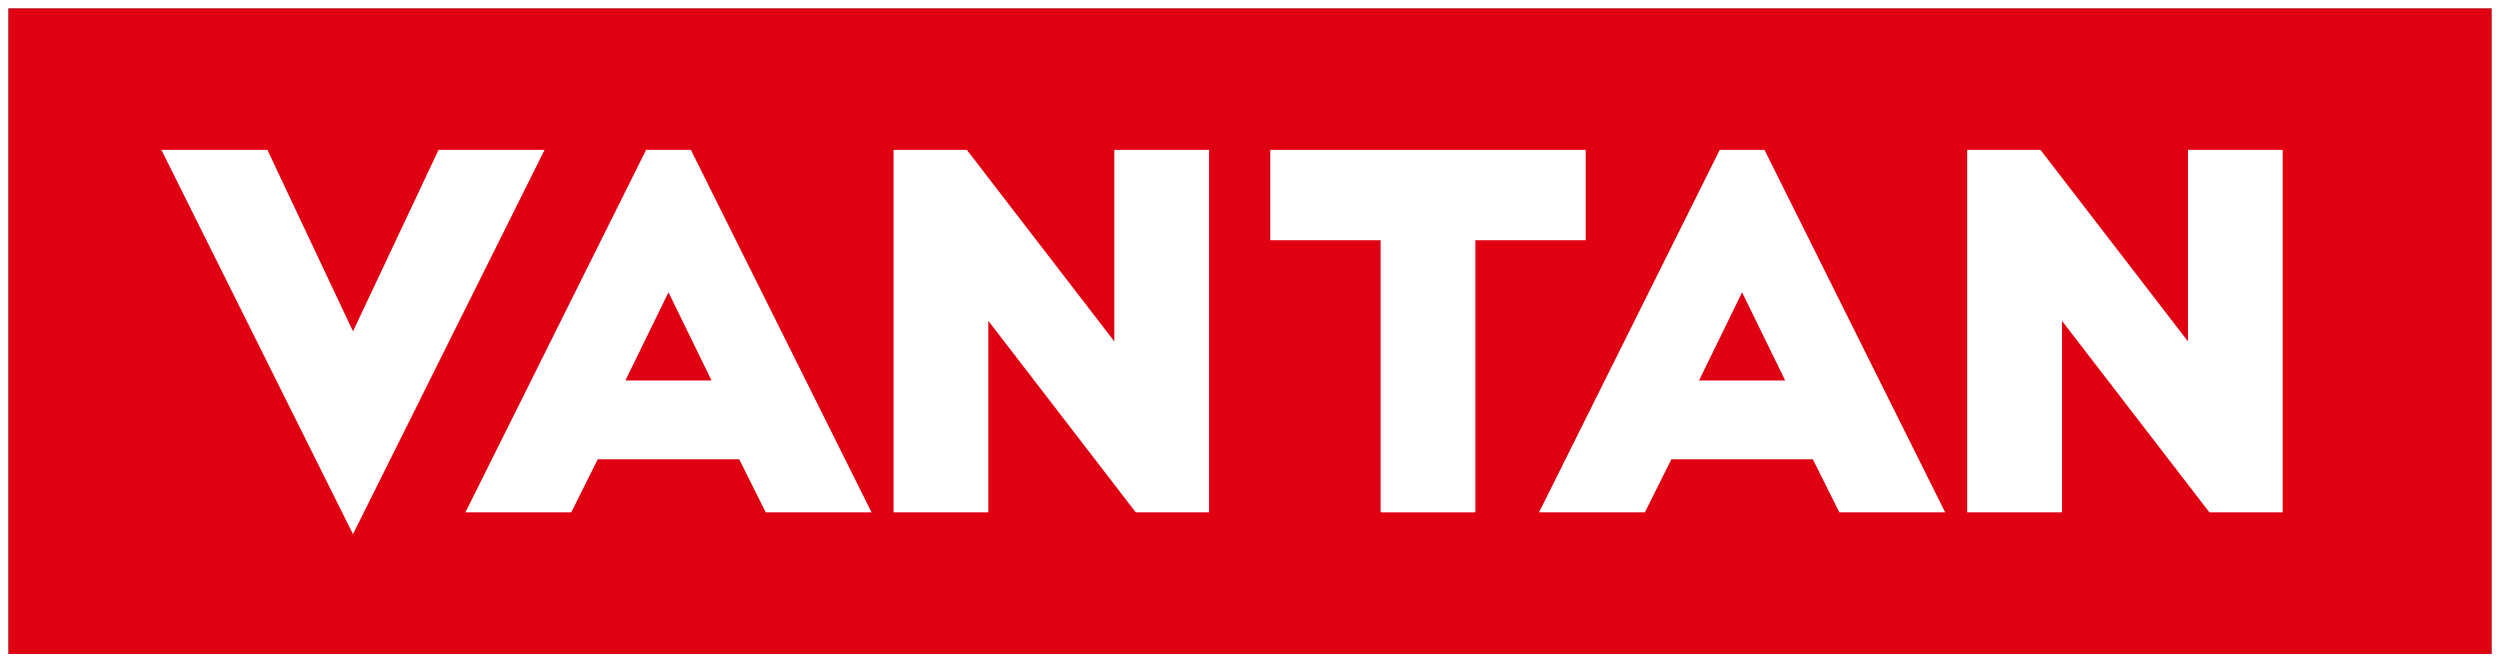 <svg xmlns="http://www.w3.org/2000/svg" width="302" height="80" viewBox="0 0 302 80">
  <rect x="0" y="0" width="302" height="80" fill="#333333" stroke="none"/>
  <g id="logo-vantan" transform="translate(1 1)">
    <g id="長方形_111" data-name="長方形 111" transform="translate(0 0)" fill="#df0012" stroke="#fff" stroke-width="1">
      <rect width="300" height="78" stroke="none"/>
      <rect x="-0.5" y="-0.5" width="301" height="79" fill="none"/>
    </g>
    <g id="パス_1356" data-name="パス 1356" transform="translate(13.751 12.396)" fill="#fff">
      <path d="M 27.89 50.009 L 27.442 49.111 L 5.914 5.934 L 5.553 5.21 L 6.361 5.21 L 16.918 5.21 L 17.235 5.21 L 17.371 5.497 L 27.89 27.8 L 38.409 5.497 L 38.544 5.21 L 38.861 5.21 L 49.418 5.21 L 50.226 5.21 L 49.866 5.934 L 28.337 49.111 L 27.89 50.009 Z" stroke="none"/>
      <path d="M 6.361 5.71 L 27.89 48.888 L 49.418 5.71 L 38.861 5.71 L 27.89 28.972 L 16.918 5.71 L 6.361 5.71 M 4.745 4.71 L 17.552 4.71 L 27.89 26.628 L 38.227 4.71 L 51.034 4.71 L 27.89 51.129 L 4.745 4.71 Z" stroke="none" fill="#fff"/>
    </g>
    <g id="パス_1357" data-name="パス 1357" transform="translate(73.803 12.396)" fill="#fff">
      <path d="M 70.751 47.996 L 70.251 47.996 L 62.89 47.996 L 62.644 47.996 L 62.494 47.801 L 44.087 23.893 L 44.087 47.496 L 44.087 47.996 L 43.587 47.996 L 34.14 47.996 L 33.64 47.996 L 33.64 47.496 L 33.64 5.711 L 33.64 5.211 L 34.14 5.211 L 41.501 5.211 L 41.747 5.211 L 41.897 5.406 L 60.307 29.314 L 60.307 5.711 L 60.307 5.211 L 60.807 5.211 L 70.251 5.211 L 70.751 5.211 L 70.751 5.711 L 70.751 47.496 L 70.751 47.996 Z" stroke="none"/>
      <path d="M 34.14 5.711 L 34.14 47.496 L 43.587 47.496 L 43.587 22.424 L 62.89 47.496 L 70.251 47.496 L 70.251 5.711 L 60.807 5.711 L 60.807 30.783 L 41.501 5.711 L 34.14 5.711 M 33.14 4.711 L 41.993 4.711 L 59.807 27.845 L 59.807 4.711 L 71.251 4.711 L 71.251 48.496 L 62.398 48.496 L 44.587 25.362 L 44.587 48.496 L 33.14 48.496 L 33.14 4.711 Z" stroke="none" fill="#fff"/>
    </g>
    <g id="パス_1358" data-name="パス 1358" transform="translate(38.86 12.395)" fill="#fff">
      <path d="M 64.617 47.996 L 63.809 47.996 L 53.255 47.996 L 52.946 47.996 L 52.808 47.719 L 49.749 41.587 L 32.036 41.587 L 28.981 47.719 L 28.843 47.996 L 28.533 47.996 L 17.976 47.996 L 17.168 47.996 L 17.529 47.273 L 38.362 5.487 L 38.5 5.21 L 38.809 5.21 L 42.976 5.21 L 43.286 5.21 L 43.424 5.487 L 64.257 47.273 L 64.617 47.996 Z M 34.889 33.066 L 46.896 33.066 L 40.893 20.779 L 34.889 33.066 Z" stroke="none"/>
      <path d="M 63.809 47.496 L 42.976 5.71 L 38.809 5.71 L 17.976 47.496 L 28.533 47.496 L 31.727 41.087 L 50.059 41.087 L 53.255 47.496 L 63.809 47.496 M 47.697 33.566 L 34.088 33.566 L 40.893 19.64 L 47.697 33.566 M 65.425 48.496 L 52.637 48.496 L 49.44 42.087 L 32.346 42.087 L 29.152 48.496 L 16.36 48.496 L 38.19 4.71 L 43.595 4.71 L 65.425 48.496 Z M 35.69 32.566 L 46.095 32.566 L 40.893 21.918 L 35.69 32.566 Z" stroke="none" fill="#fff"/>
    </g>
    <g id="パス_1359" data-name="パス 1359" transform="translate(162.479 12.396)" fill="#fff">
      <path d="M 111.77 47.996 L 111.27 47.996 L 103.91 47.996 L 103.663 47.996 L 103.513 47.801 L 85.107 23.893 L 85.107 47.496 L 85.107 47.996 L 84.607 47.996 L 75.159 47.996 L 74.659 47.996 L 74.659 47.496 L 74.659 5.711 L 74.659 5.211 L 75.159 5.211 L 82.52 5.211 L 82.766 5.211 L 82.916 5.406 L 101.326 29.314 L 101.326 5.711 L 101.326 5.211 L 101.826 5.211 L 111.27 5.211 L 111.77 5.211 L 111.77 5.711 L 111.77 47.496 L 111.77 47.996 Z" stroke="none"/>
      <path d="M 75.159 5.711 L 75.159 47.496 L 84.607 47.496 L 84.607 22.424 L 103.91 47.496 L 111.27 47.496 L 111.27 5.711 L 101.826 5.711 L 101.826 30.783 L 82.52 5.711 L 75.159 5.711 M 74.159 4.711 L 83.012 4.711 L 100.826 27.845 L 100.826 4.711 L 112.27 4.711 L 112.27 48.496 L 103.417 48.496 L 85.607 25.362 L 85.607 48.496 L 74.159 48.496 L 74.159 4.711 Z" stroke="none" fill="#fff"/>
    </g>
    <g id="パス_1360" data-name="パス 1360" transform="translate(127.535 12.395)" fill="#fff">
      <path d="M 105.636 47.996 L 104.828 47.996 L 94.274 47.996 L 93.965 47.996 L 93.827 47.719 L 90.768 41.587 L 73.055 41.587 L 70 47.719 L 69.862 47.996 L 69.552 47.996 L 58.995 47.996 L 58.187 47.996 L 58.548 47.273 L 79.381 5.487 L 79.519 5.21 L 79.828 5.21 L 83.995 5.21 L 84.305 5.21 L 84.443 5.487 L 105.276 47.273 L 105.636 47.996 Z M 75.908 33.066 L 87.915 33.066 L 81.912 20.779 L 75.908 33.066 Z" stroke="none"/>
      <path d="M 104.828 47.496 L 83.995 5.71 L 79.828 5.71 L 58.995 47.496 L 69.552 47.496 L 72.746 41.087 L 91.078 41.087 L 94.274 47.496 L 104.828 47.496 M 88.716 33.566 L 75.107 33.566 L 81.912 19.64 L 88.716 33.566 M 106.444 48.496 L 93.656 48.496 L 90.459 42.087 L 73.365 42.087 L 70.171 48.496 L 57.379 48.496 L 79.209 4.71 L 84.614 4.71 L 106.444 48.496 Z M 76.709 32.566 L 87.114 32.566 L 81.912 21.918 L 76.709 32.566 Z" stroke="none" fill="#fff"/>
    </g>
    <g id="パス_1361" data-name="パス 1361" transform="translate(104.915 12.396)" fill="#fff">
      <path d="M 71.809 47.996 L 71.309 47.996 L 61.865 47.996 L 61.365 47.996 L 61.365 47.496 L 61.365 15.124 L 48.532 15.124 L 48.032 15.124 L 48.032 14.624 L 48.032 5.711 L 48.032 5.211 L 48.532 5.211 L 84.642 5.211 L 85.142 5.211 L 85.142 5.711 L 85.142 14.624 L 85.142 15.124 L 84.642 15.124 L 71.809 15.124 L 71.809 47.496 L 71.809 47.996 Z" stroke="none"/>
      <path d="M 48.532 5.711 L 48.532 14.624 L 61.865 14.624 L 61.865 47.496 L 71.309 47.496 L 71.309 14.624 L 84.642 14.624 L 84.642 5.711 L 48.532 5.711 M 47.532 4.711 L 85.642 4.711 L 85.642 15.624 L 72.309 15.624 L 72.309 48.496 L 60.865 48.496 L 60.865 15.624 L 47.532 15.624 L 47.532 4.711 Z" stroke="none" fill="#fff"/>
    </g>
  </g>
</svg>
